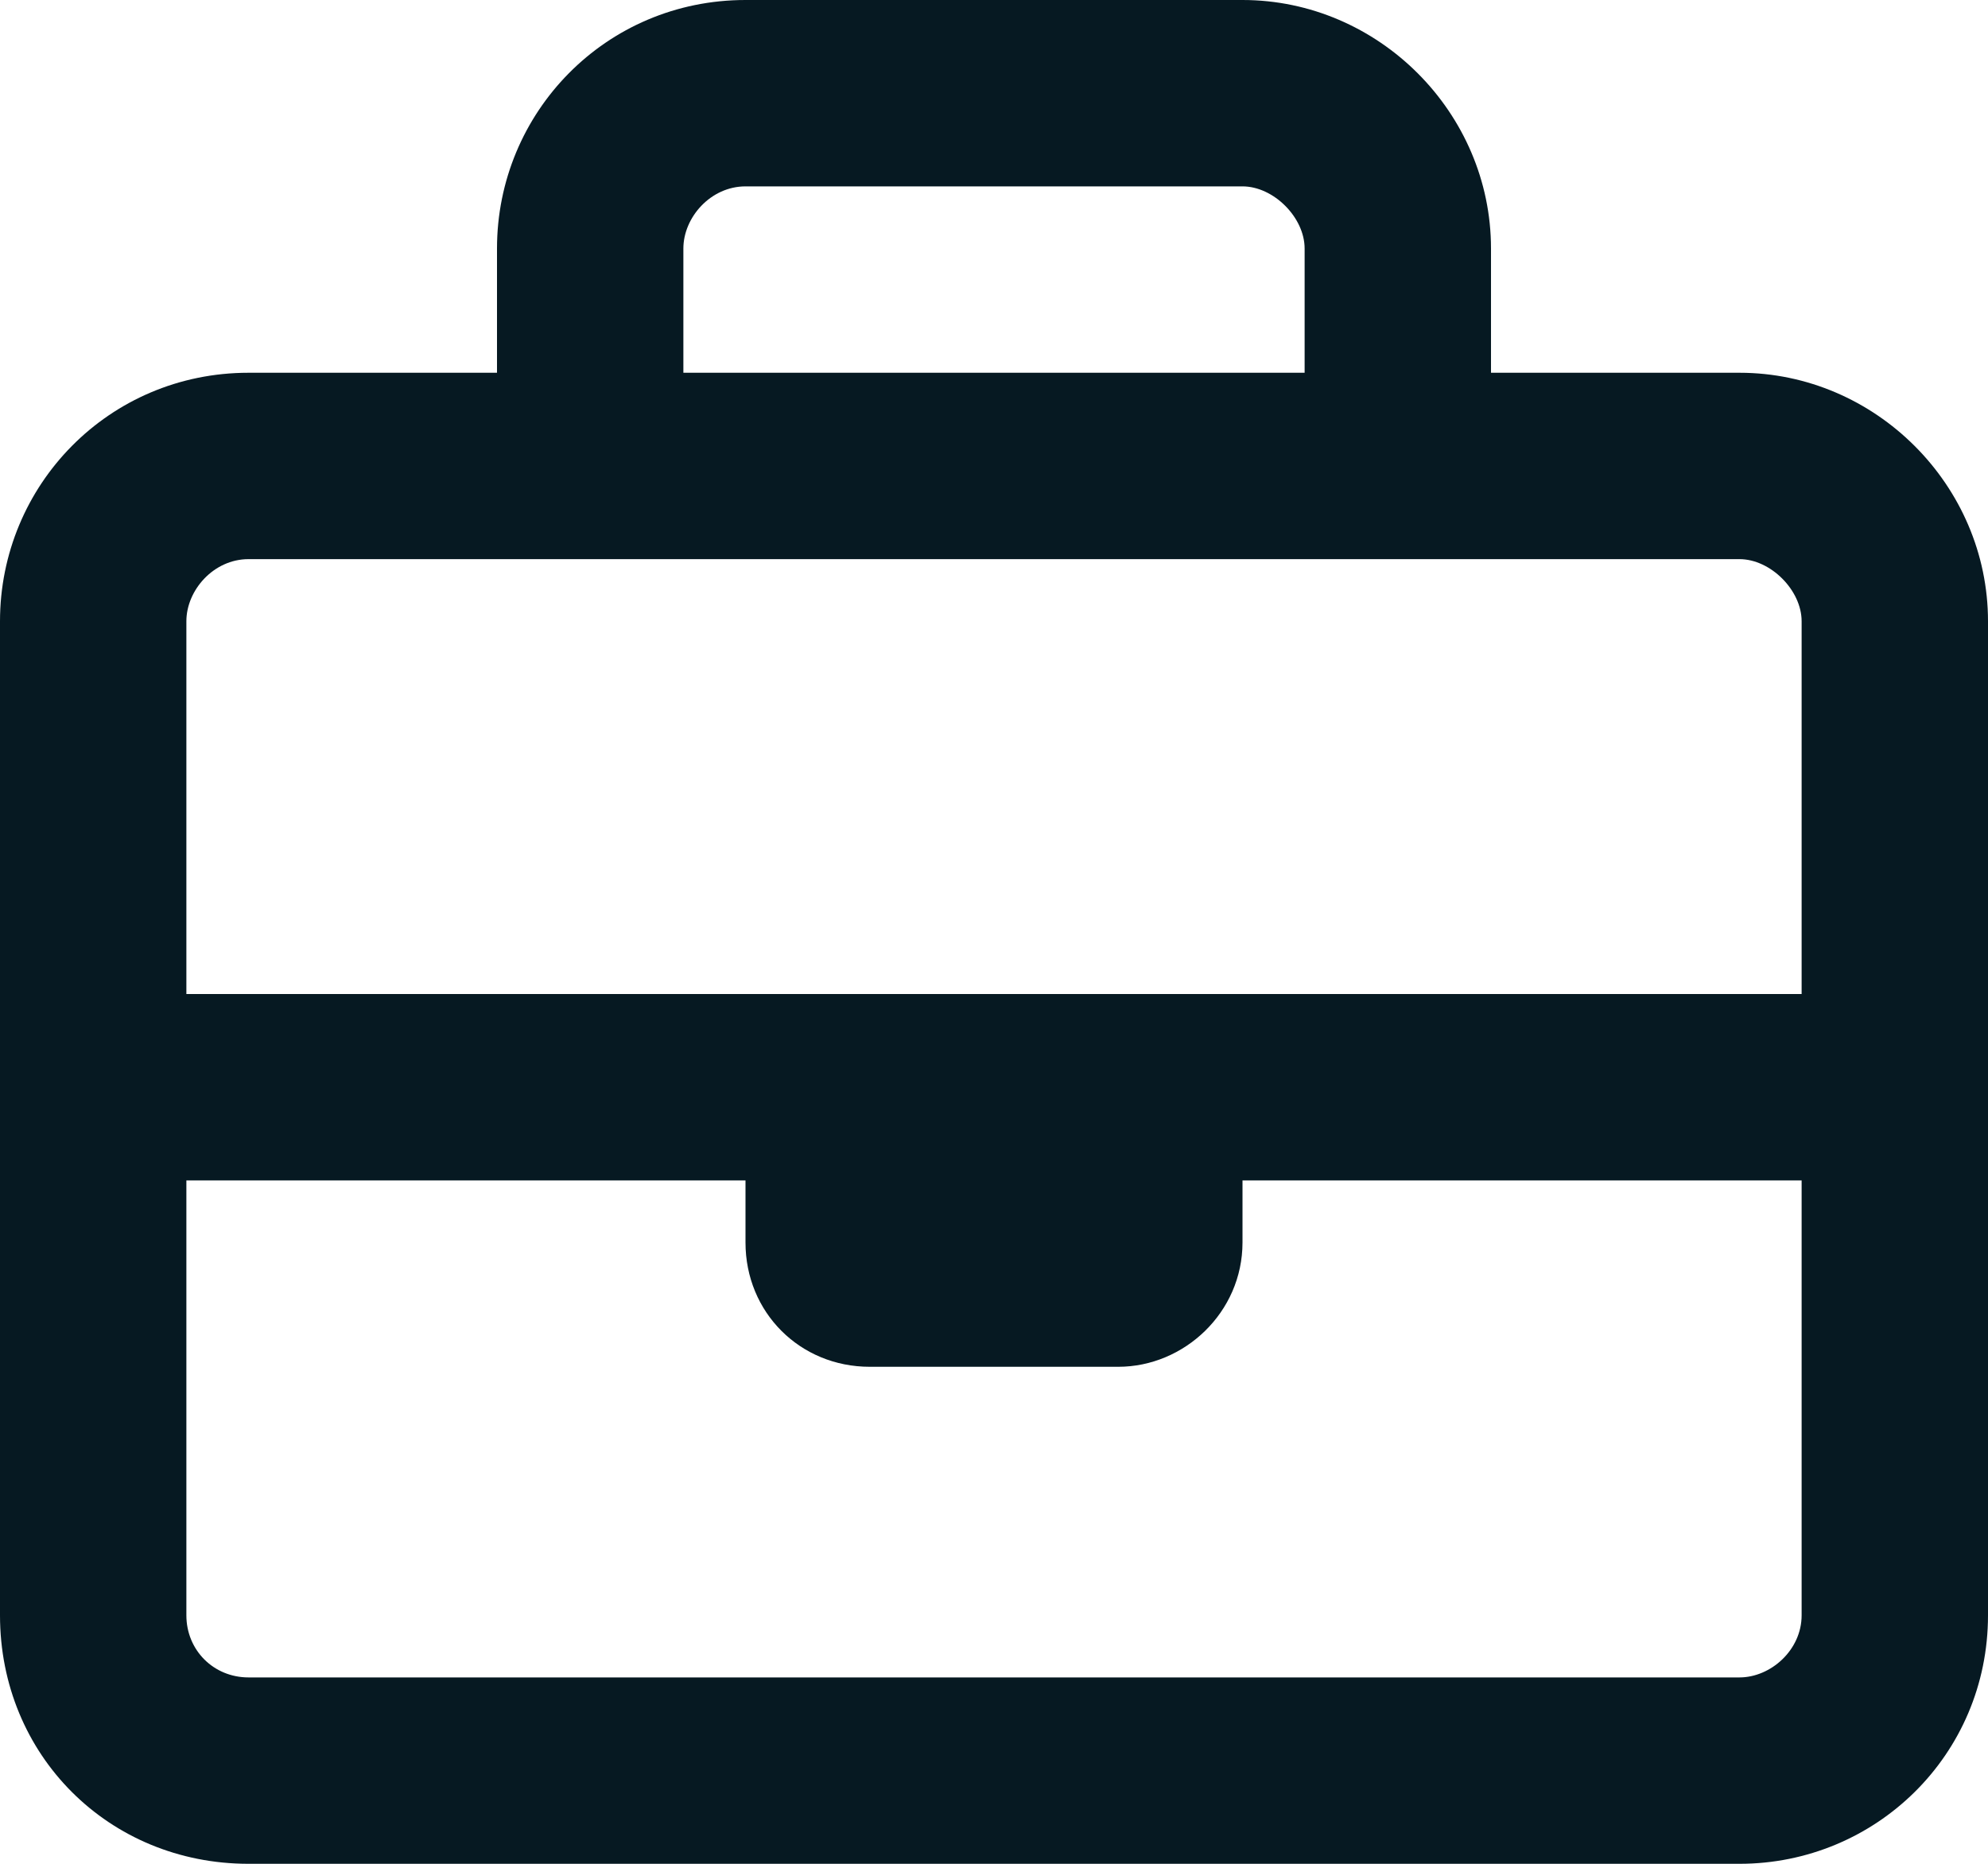 <svg width="16" height="15" viewBox="0 0 16 15" fill="none" xmlns="http://www.w3.org/2000/svg">
<path d="M14 3C15.094 3 16 3.906 16 5V13C16 14.125 15.094 15 14 15H2C0.875 15 0 14.125 0 13V5C0 3.906 0.875 3 2 3H4V2C4 0.906 4.875 0 6 0H10C11.094 0 12 0.906 12 2V3H14ZM6 1.5C5.719 1.5 5.5 1.75 5.5 2V3H10.5V2C10.5 1.75 10.25 1.5 10 1.5H6ZM2 4.5C1.719 4.5 1.5 4.75 1.5 5V8H14.5V5C14.5 4.75 14.25 4.5 14 4.5H2ZM14 13.5C14.25 13.5 14.5 13.281 14.5 13V9.5H10V10C10 10.562 9.531 11 9 11H7C6.438 11 6 10.562 6 10V9.5H1.5V13C1.5 13.281 1.719 13.5 2 13.5H14Z" fill="#061922"/>
</svg>
